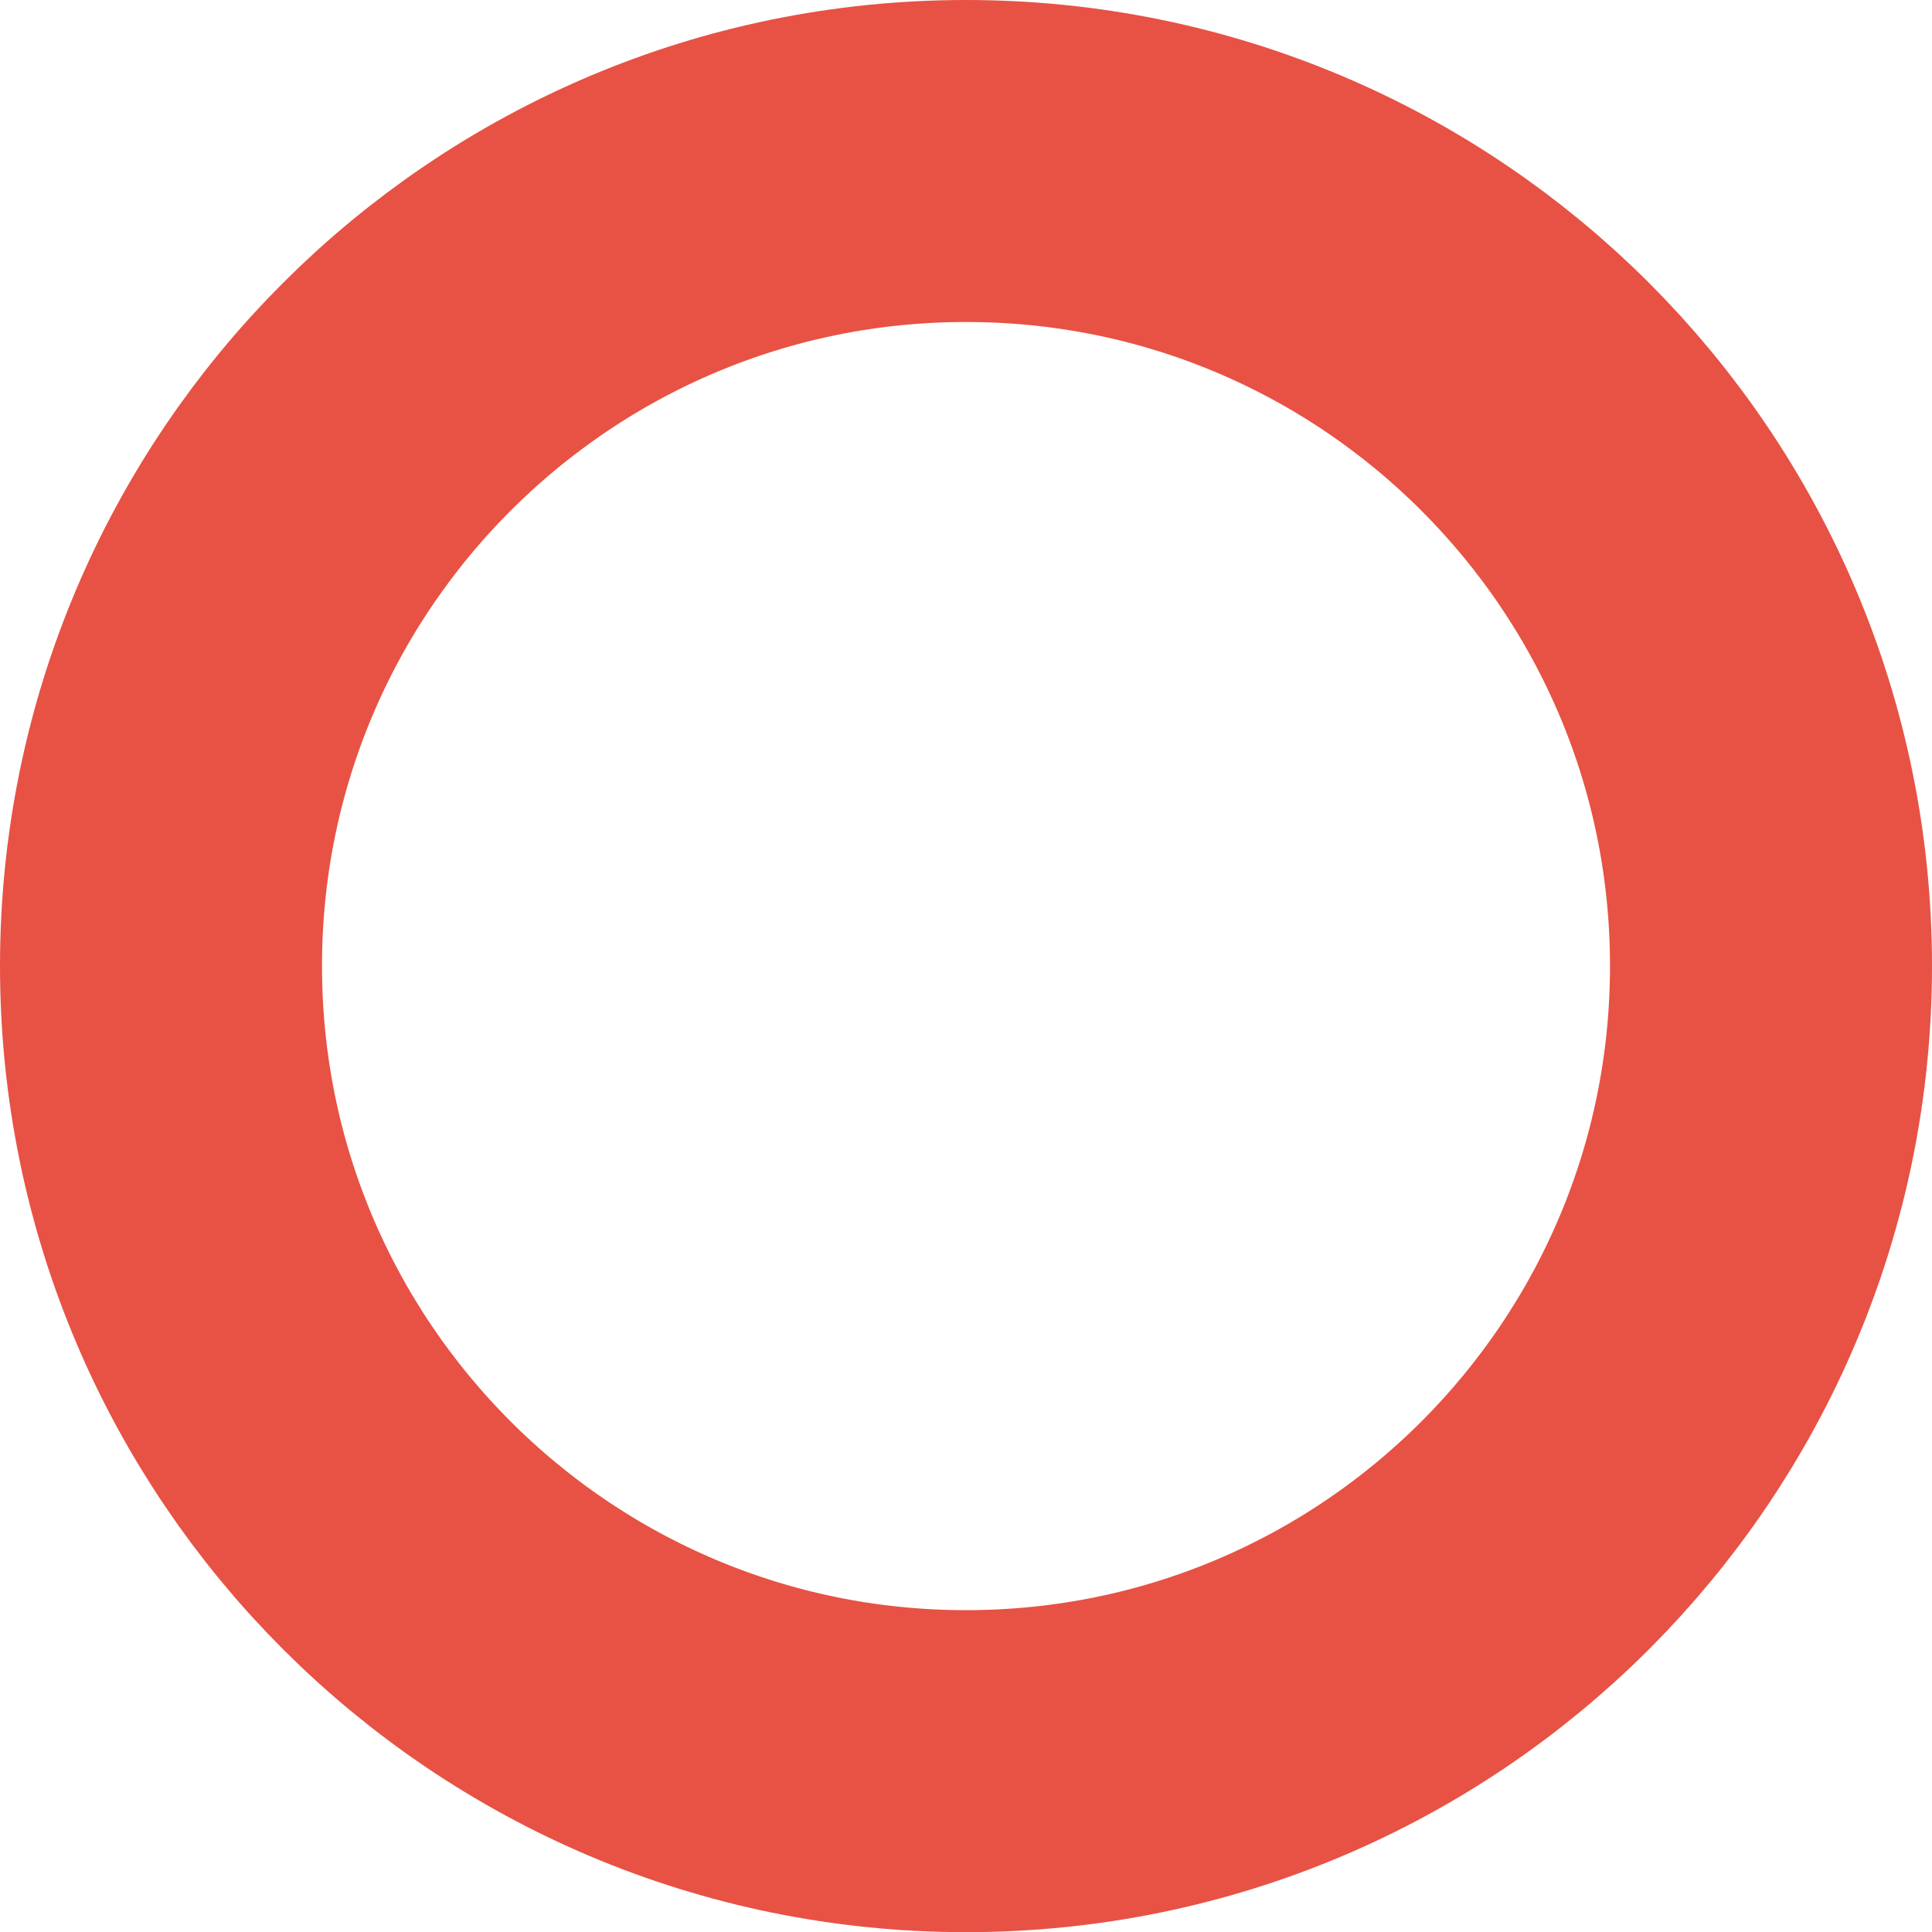 <?xml version="1.0" encoding="UTF-8"?> <svg xmlns="http://www.w3.org/2000/svg" viewBox="0 0 12.00 12.00" data-guides="{&quot;vertical&quot;:[],&quot;horizontal&quot;:[]}"><defs></defs><path fill="none" stroke="#e75244" fill-opacity="1" stroke-width="2" stroke-opacity="1" font-size-adjust="" cx="6" cy="6" r="5" id="tSvgfb45b252e1" title="Ellipse 18" d="M6 1C8.762 1 11 3.239 11 6C11 8.762 8.762 11.001 6 11.001C3.239 11.001 1 8.762 1 6C1 3.239 3.239 1 6 1Z" style="transform-origin: -5837px -4953px;"></path></svg> 